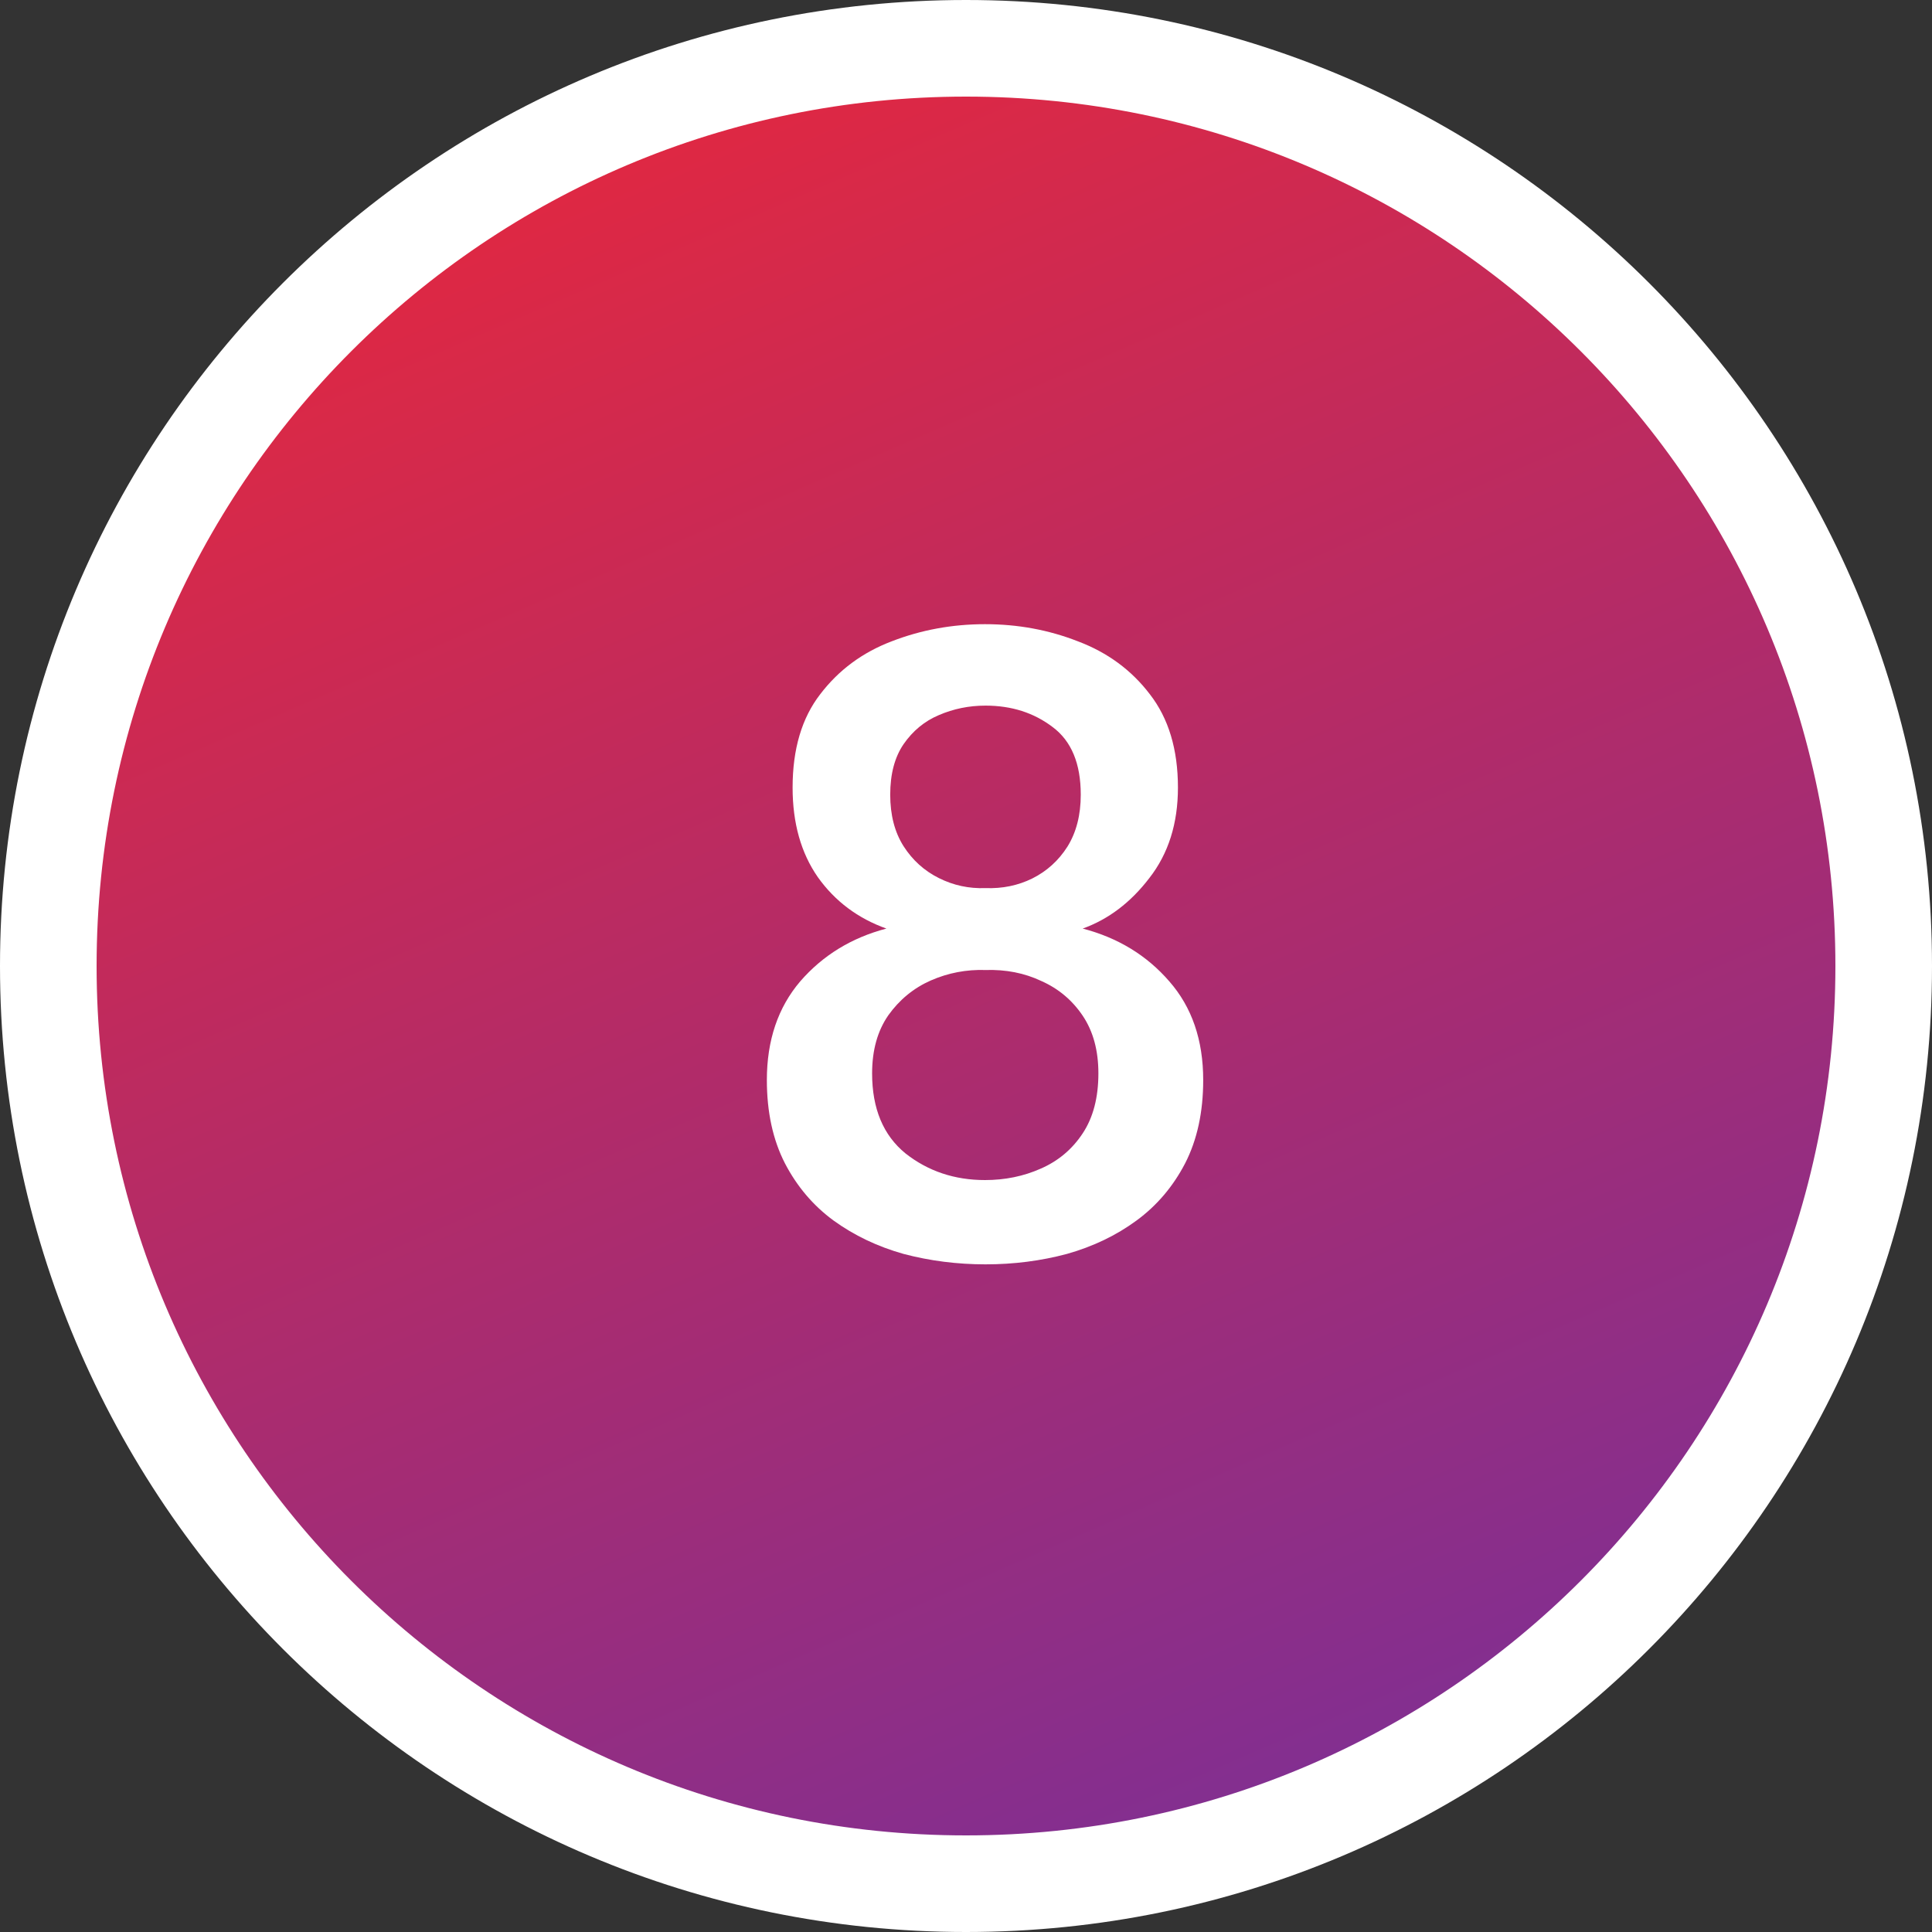 <svg width="40" height="40" viewBox="0 0 40 40" fill="none" xmlns="http://www.w3.org/2000/svg">
<rect x="0" y="0" width="40" height="40" fill="#333333" stroke="none"/>
<g clip-path="url(#clip0_316_1267)">
<path d="M20 39C30.493 39 39 30.493 39 20C39 9.507 30.493 1 20 1C9.507 1 1 9.507 1 20C1 30.493 9.507 39 20 39Z" fill="#0A0A0A"/>
<path d="M20 39C30.493 39 39 30.493 39 20C39 9.507 30.493 1 20 1C9.507 1 1 9.507 1 20C1 30.493 9.507 39 20 39Z" fill="url(#paint0_linear_316_1267)"/>
<path d="M20 39C30.493 39 39 30.493 39 20C39 9.507 30.493 1 20 1C9.507 1 1 9.507 1 20C1 30.493 9.507 39 20 39Z" stroke="white" stroke-width="2"/>
<path d="M20.404 26.177C19.819 26.177 19.253 26.105 18.707 25.961C18.168 25.809 17.685 25.579 17.258 25.27C16.837 24.961 16.502 24.567 16.252 24.087C16.002 23.6 15.877 23.025 15.877 22.361C15.877 21.539 16.107 20.859 16.567 20.319C17.034 19.78 17.629 19.415 18.352 19.225C17.761 19.014 17.287 18.659 16.932 18.16C16.584 17.66 16.41 17.042 16.41 16.306C16.41 15.51 16.6 14.866 16.982 14.373C17.363 13.873 17.856 13.508 18.461 13.278C19.072 13.041 19.717 12.923 20.394 12.923C21.071 12.923 21.712 13.041 22.317 13.278C22.928 13.508 23.425 13.873 23.806 14.373C24.194 14.872 24.388 15.517 24.388 16.306C24.388 17.049 24.191 17.673 23.796 18.179C23.408 18.686 22.948 19.034 22.416 19.225C23.145 19.415 23.744 19.78 24.21 20.319C24.677 20.852 24.911 21.532 24.911 22.361C24.911 23.025 24.786 23.6 24.536 24.087C24.286 24.567 23.951 24.961 23.53 25.27C23.109 25.579 22.629 25.809 22.09 25.961C21.551 26.105 20.989 26.177 20.404 26.177ZM20.394 24.432C20.808 24.432 21.193 24.353 21.548 24.195C21.909 24.038 22.199 23.794 22.416 23.465C22.633 23.137 22.741 22.723 22.741 22.223C22.741 21.749 22.633 21.352 22.416 21.029C22.199 20.707 21.913 20.467 21.558 20.31C21.209 20.145 20.825 20.07 20.404 20.083C20.009 20.07 19.631 20.142 19.27 20.3C18.915 20.457 18.622 20.698 18.392 21.02C18.168 21.342 18.056 21.743 18.056 22.223C18.056 22.953 18.287 23.505 18.747 23.88C19.214 24.248 19.763 24.432 20.394 24.432ZM20.404 18.387C20.752 18.4 21.074 18.334 21.37 18.189C21.673 18.038 21.916 17.818 22.1 17.529C22.284 17.233 22.376 16.874 22.376 16.453C22.376 15.809 22.182 15.342 21.794 15.053C21.406 14.757 20.943 14.609 20.404 14.609C20.062 14.609 19.74 14.675 19.437 14.806C19.141 14.931 18.898 15.132 18.707 15.408C18.523 15.678 18.431 16.026 18.431 16.453C18.431 16.874 18.523 17.229 18.707 17.519C18.892 17.808 19.135 18.028 19.437 18.179C19.74 18.331 20.062 18.4 20.404 18.387Z" fill="white"/>
</g>
<defs>
<linearGradient id="paint0_linear_316_1267" x1="2.676" y1="1" x2="22.555" y2="46.835" gradientUnits="userSpaceOnUse">
<stop stop-color="#EE2736"/>
<stop offset="1" stop-color="#7030A0"/>
</linearGradient>
<clipPath id="clip0_316_1267">
<rect width="40" height="40" fill="white"/>
</clipPath>
</defs>
</svg>
